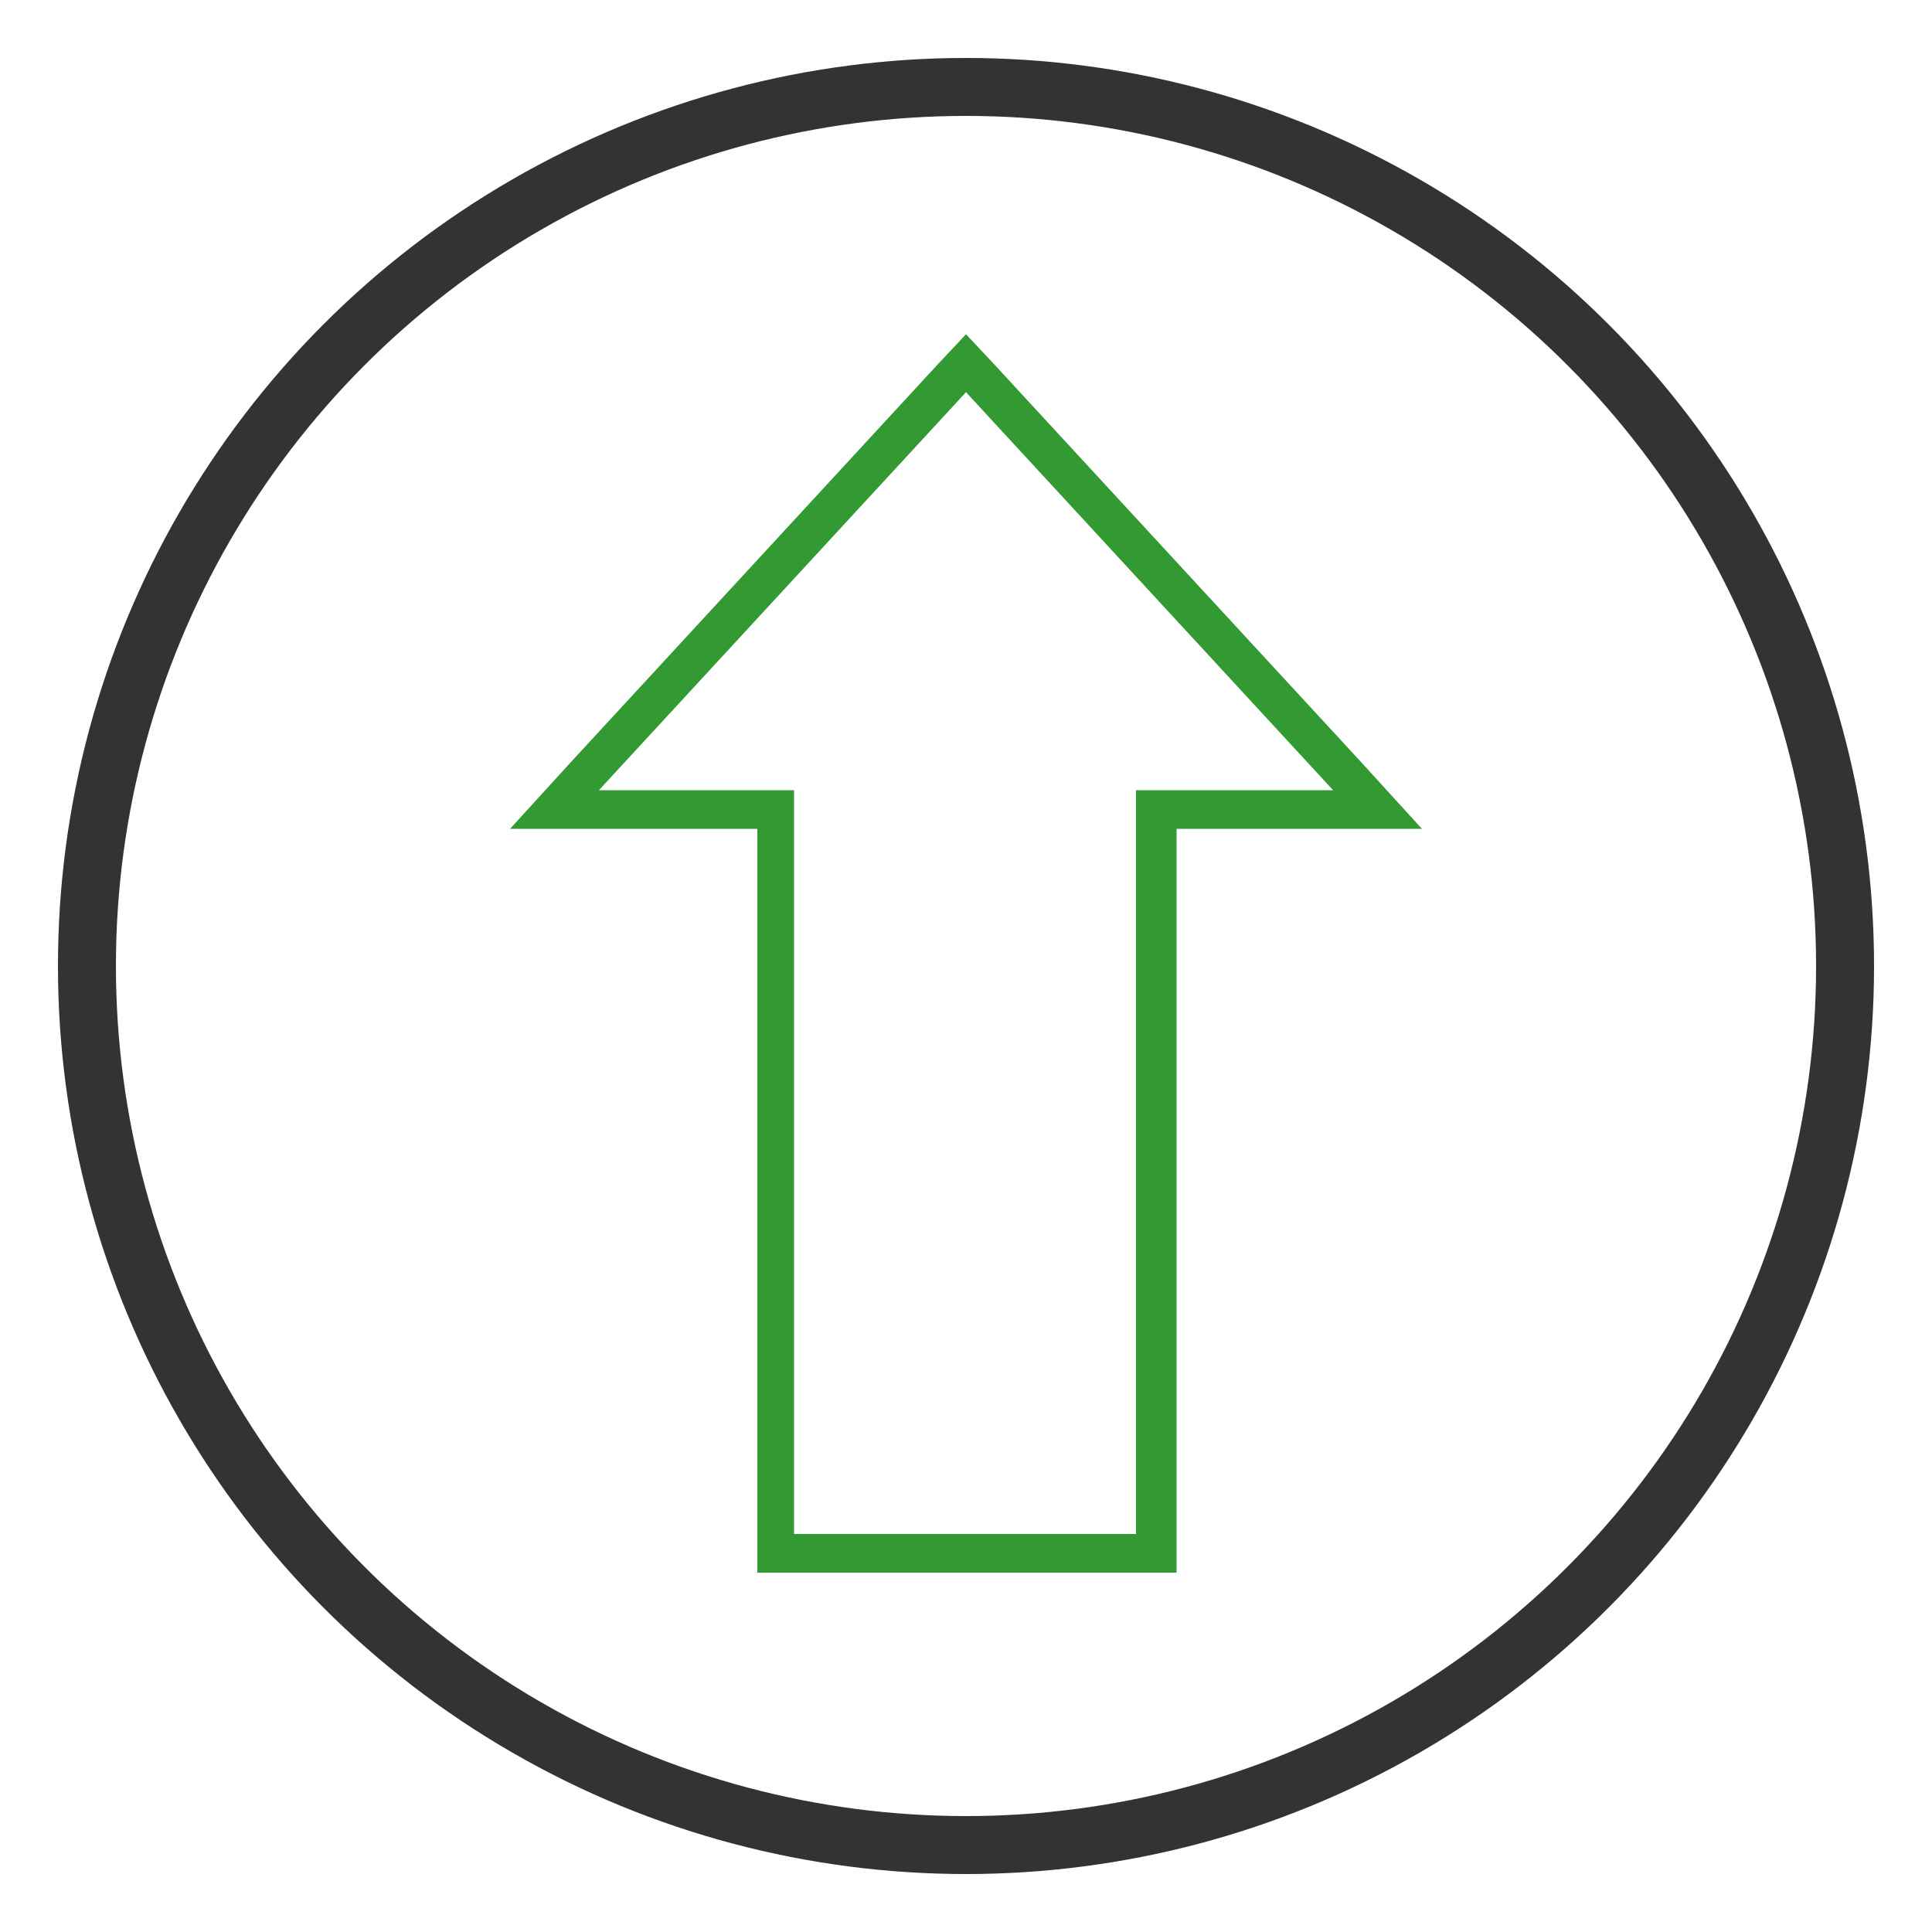 <?xml version="1.0" encoding="utf-8"?>
<!-- Generator: Adobe Illustrator 25.0.1, SVG Export Plug-In . SVG Version: 6.00 Build 0)  -->
<svg version="1.1" id="Layer_1" xmlns="http://www.w3.org/2000/svg" xmlns:xlink="http://www.w3.org/1999/xlink" x="0px" y="0px"
	 viewBox="0 0 100 100" style="enable-background:new 0 0 100 100;" xml:space="preserve">
<style type="text/css">
	.st0{fill:none;stroke:#333333;stroke-width:3;stroke-miterlimit:10;}
	.st1{fill:#339933;}
</style>
<circle class="st0" cx="50" cy="50" r="45.5"/>
<g>
	<g>
		<path class="st1" d="M41.1,79.4l0-38.5H31l19-20.6l19,20.6H58.8l0,38.5H41.1 M39.1,81.4h2h17.8h2v-2l0-36.5H69h4.6l-3.1-3.4
			l-19-20.6L50,17.3l-1.5,1.6l-19,20.6l-3.1,3.4H31h8.2l0,36.5v2H39.1z"/>
	</g>
</g>
</svg>
